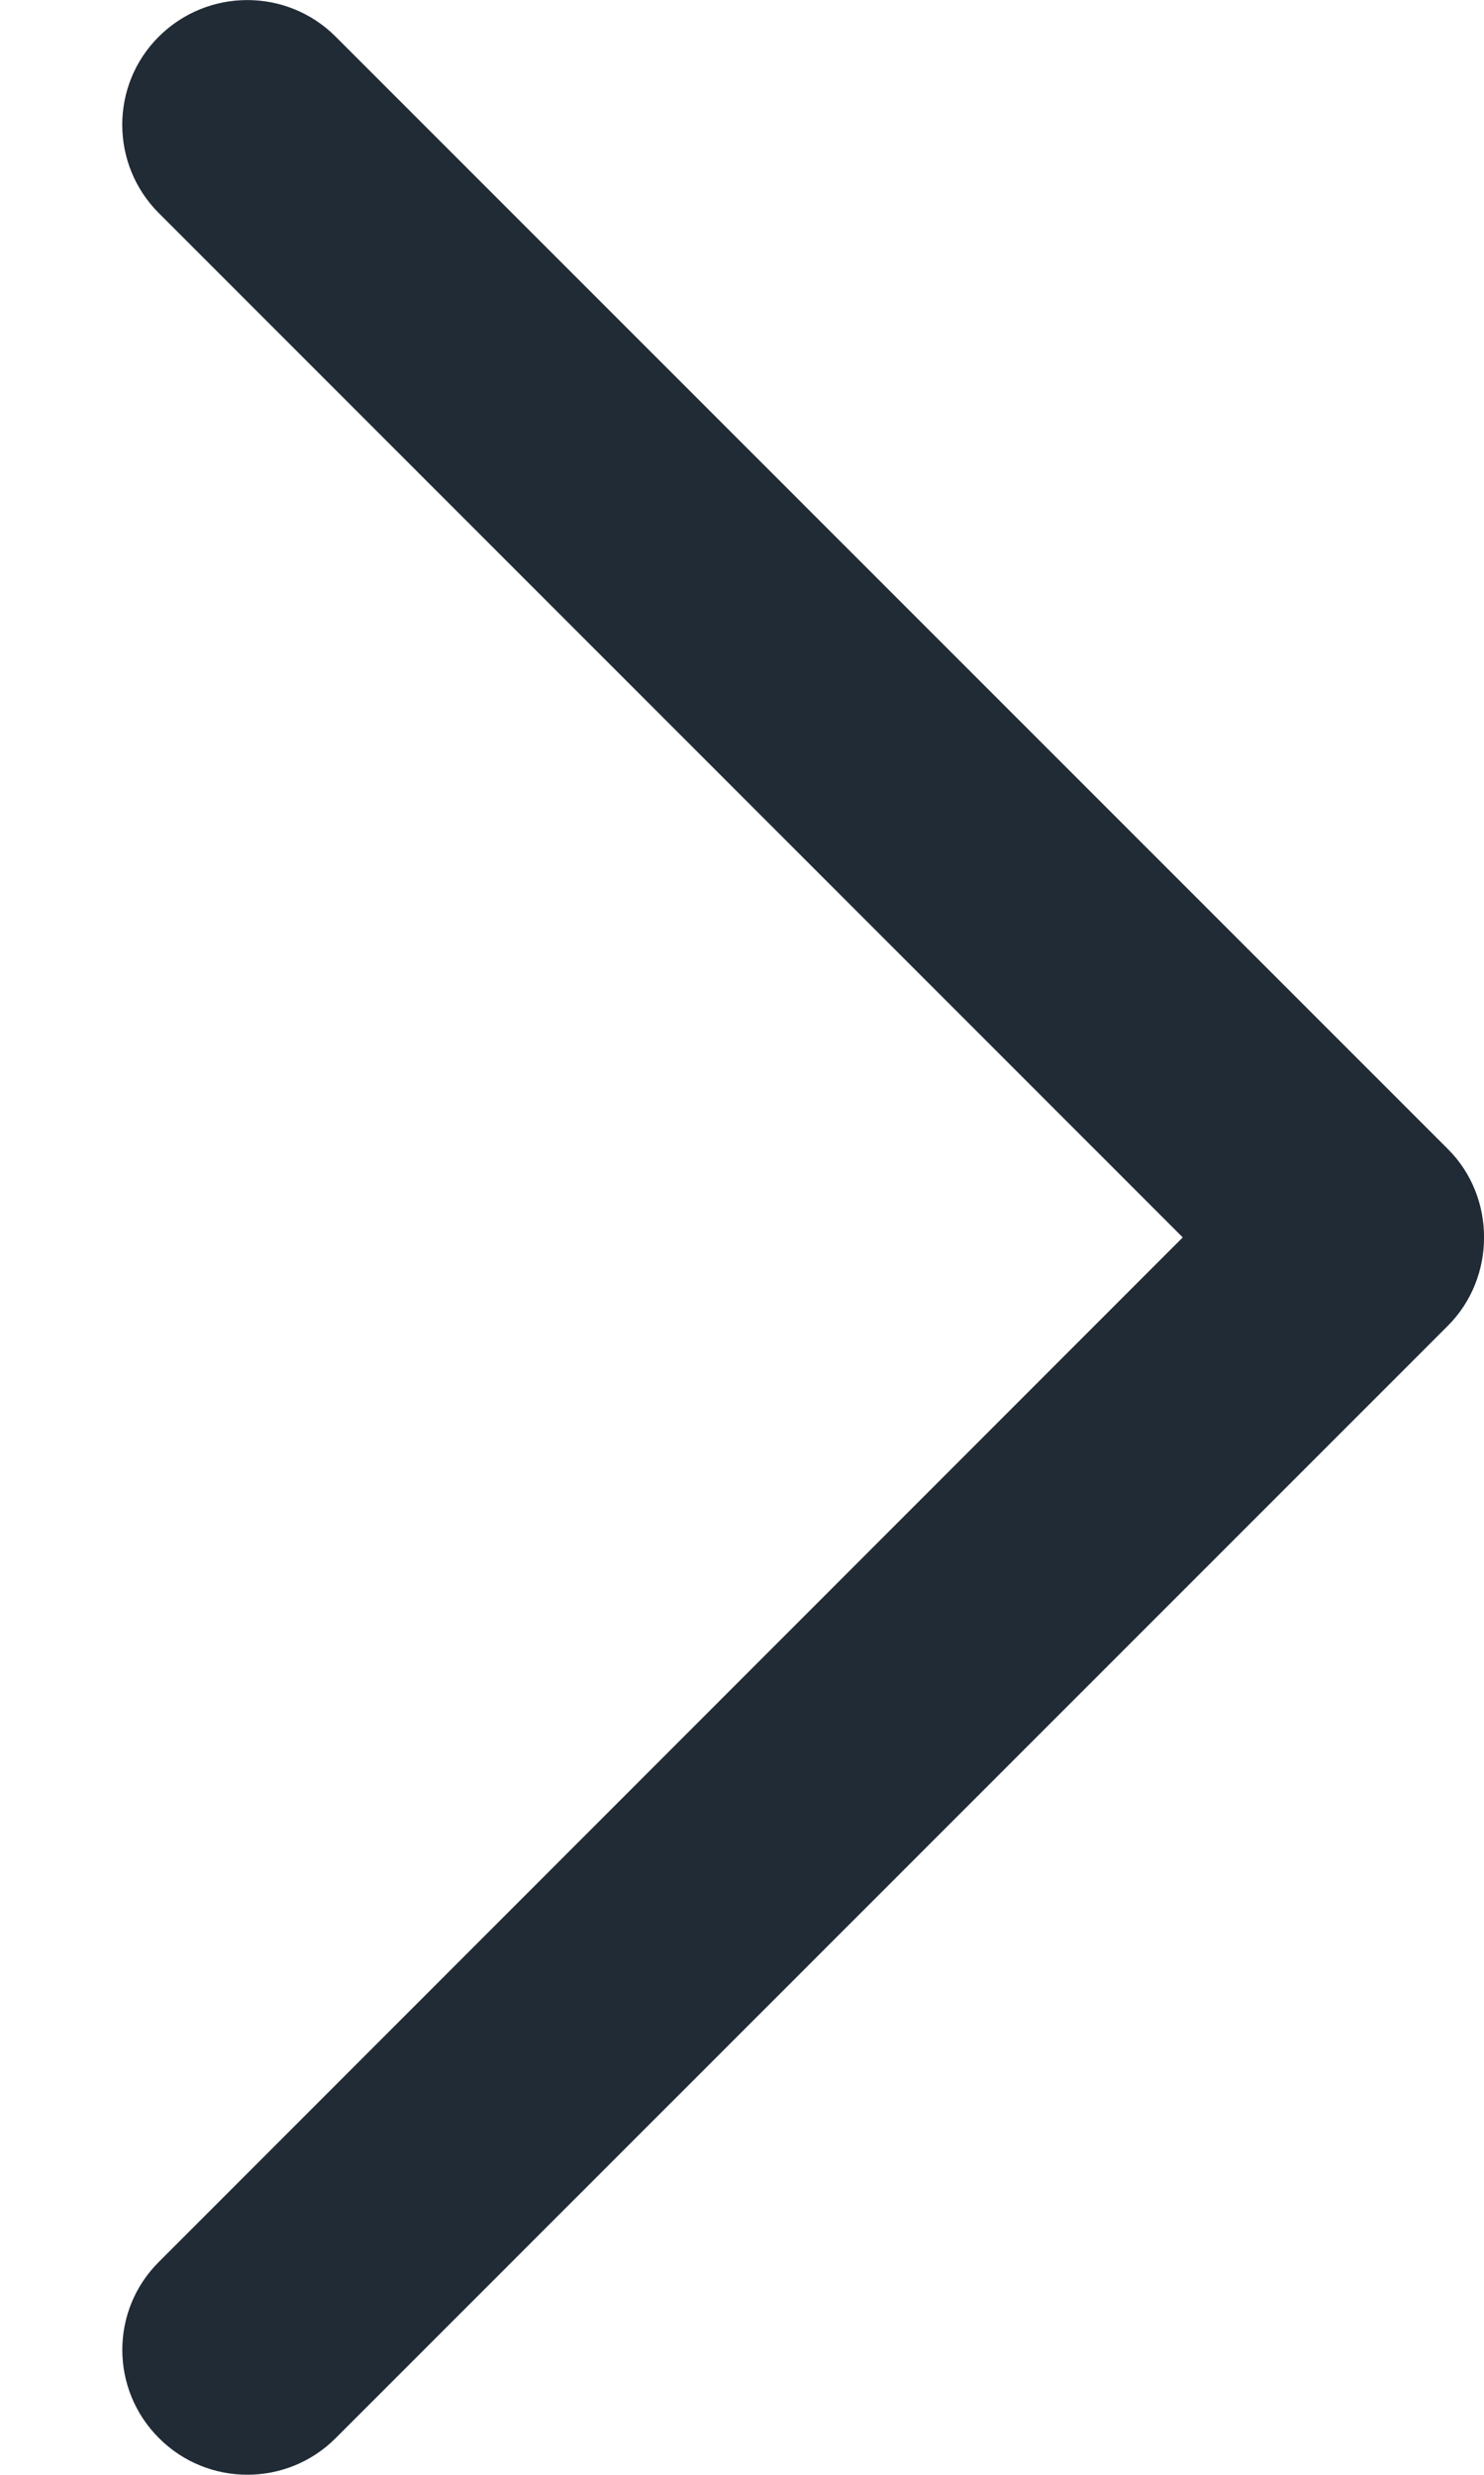 <svg width="6" height="10" viewBox="0 0 6 10" fill="none" xmlns="http://www.w3.org/2000/svg">
<path d="M5.854 4.643L1.357 0.148C1.16 -0.049 0.84 -0.049 0.642 0.148C0.445 0.344 0.445 0.664 0.642 0.861L4.782 5L0.643 9.139C0.445 9.335 0.445 9.655 0.643 9.852C0.84 10.049 1.16 10.049 1.357 9.852L5.854 5.357C6.049 5.162 6.049 4.837 5.854 4.643Z" fill="#212B36"/>
</svg>
